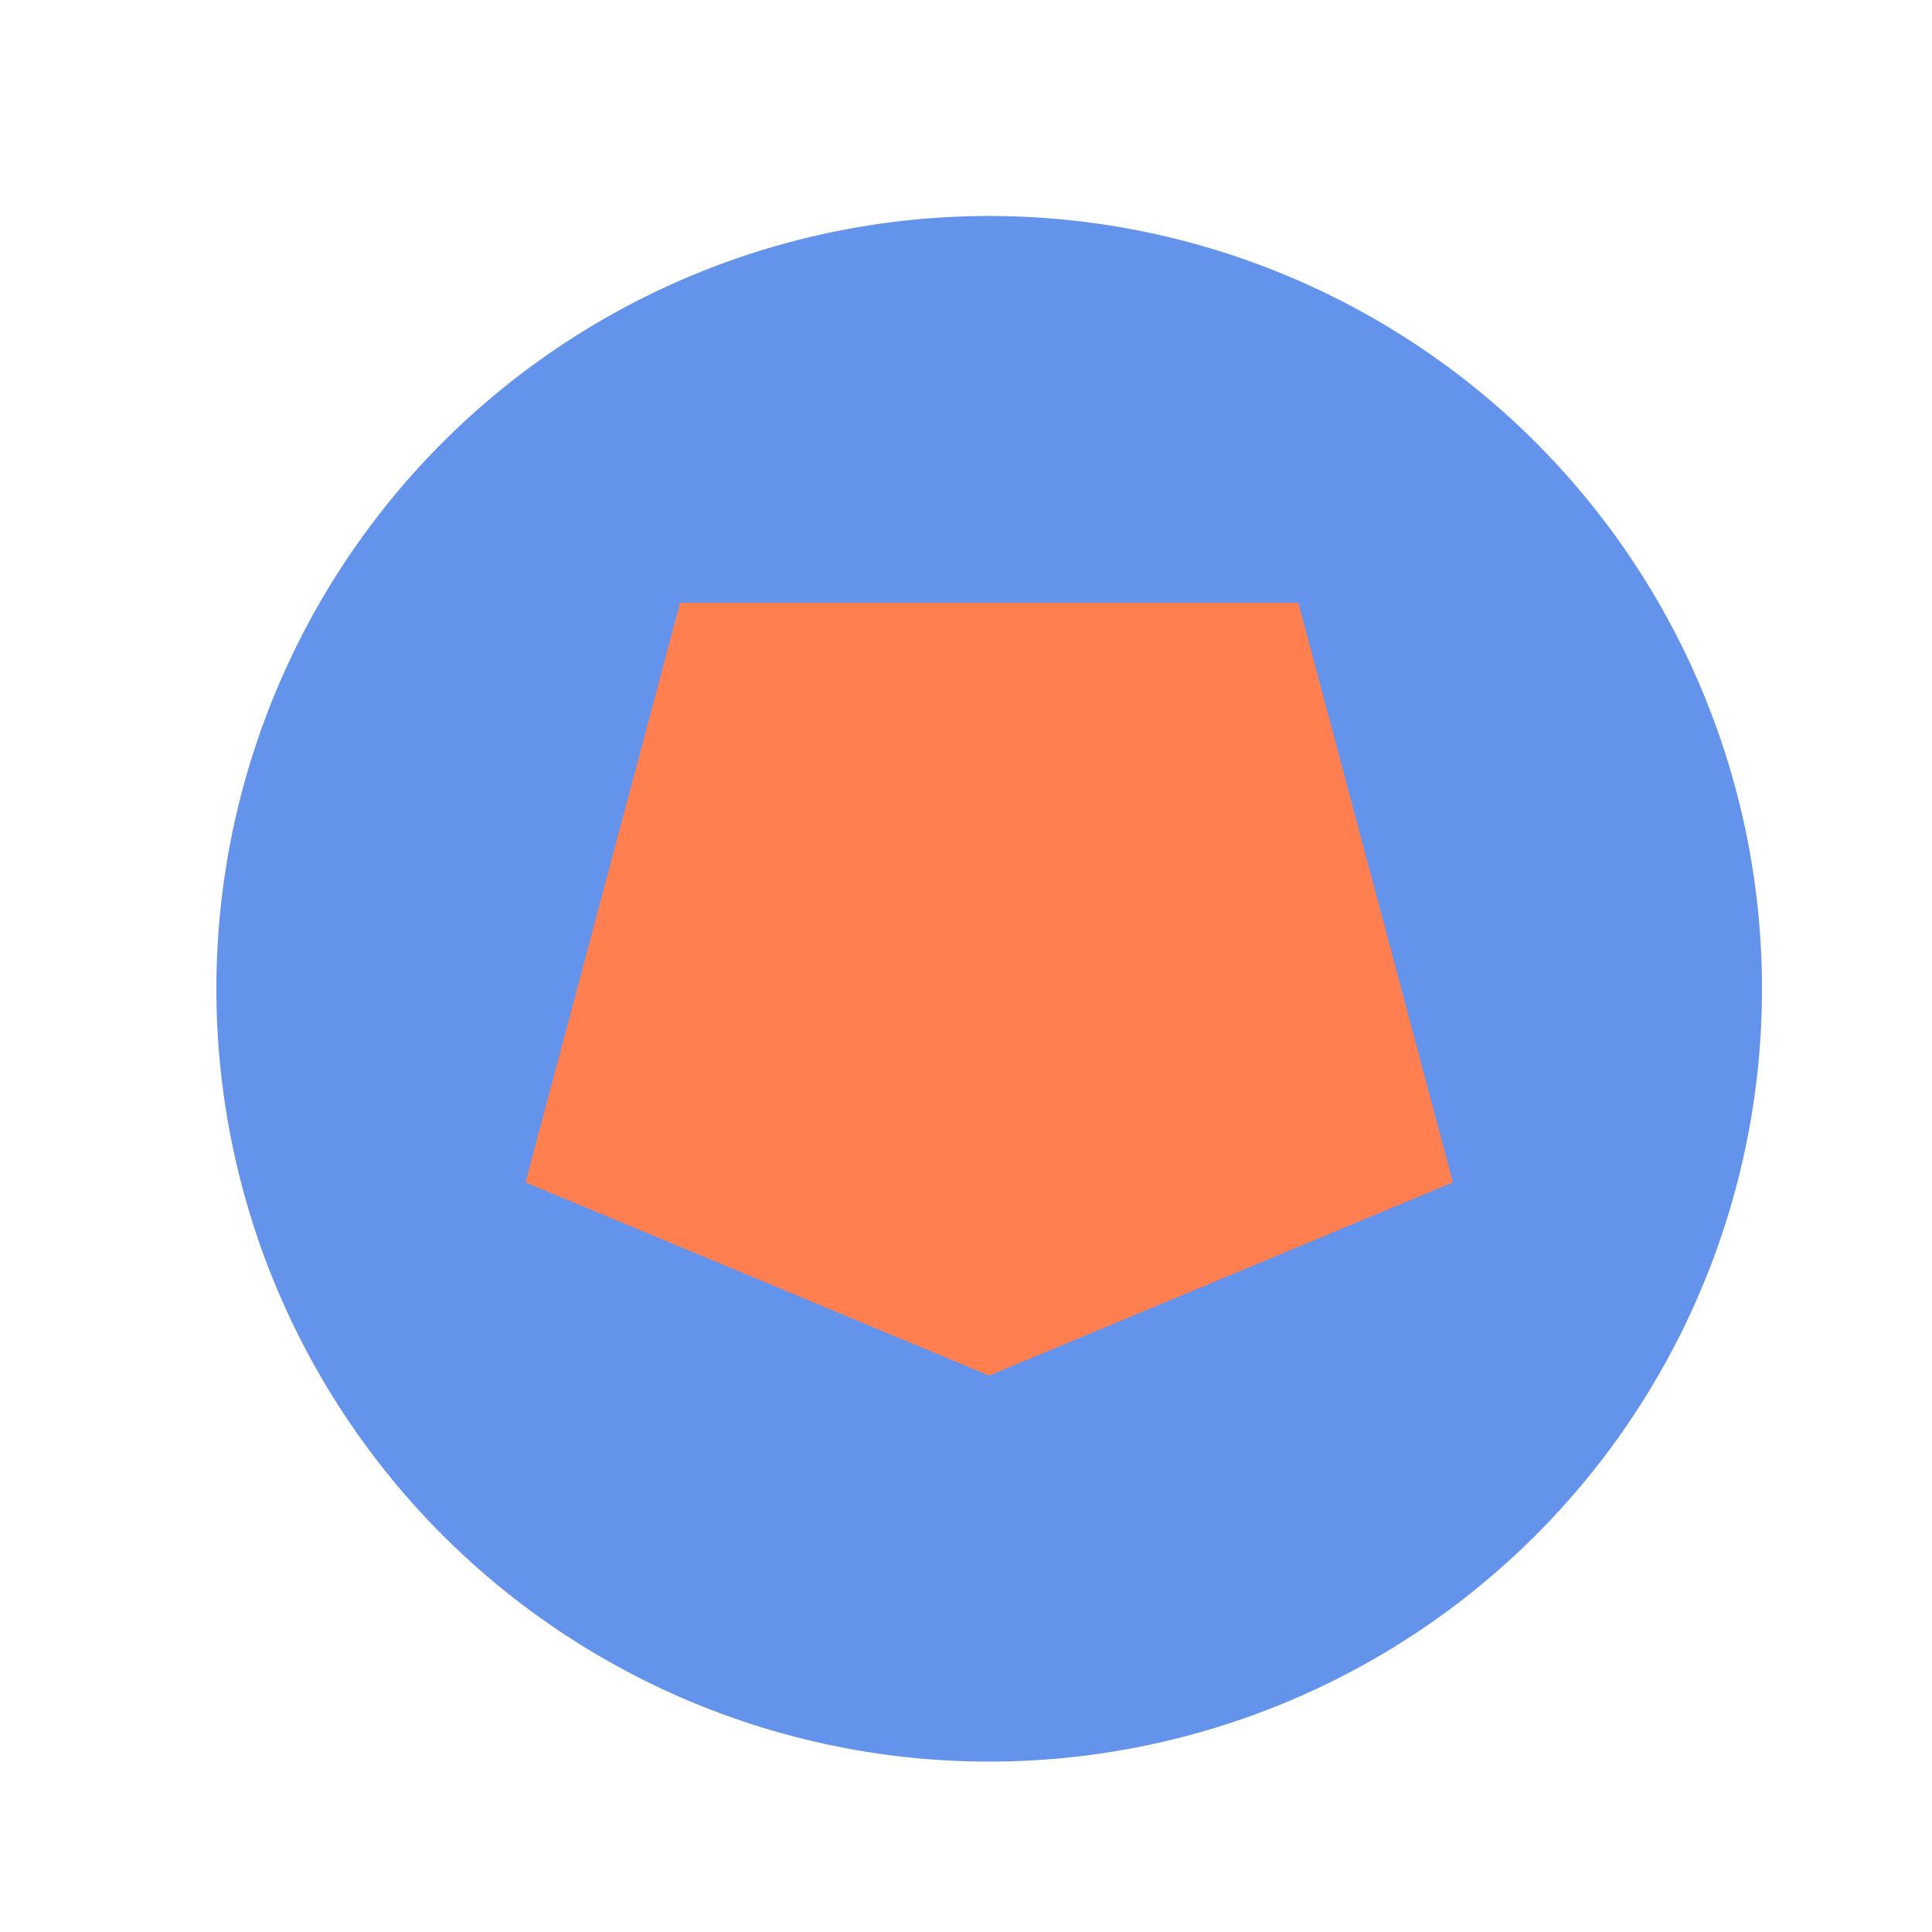 <!--

Generated by DrawGPT.
Free, open source, AI generated images in SVG, PNG, and HTML Canvas format.
https://drawgpt.ai

Created: 2024-02-06T15:29:14.011Z
Link: https://drawgpt.ai/prompt/161328/

-->
<svg xmlns="http://www.w3.org/2000/svg" xmlns:xlink="http://www.w3.org/1999/xlink" width="500" height="500"><defs/><g><path fill="#6493eb" stroke="none" paint-order="stroke fill markers" d=" M 406 256 A 150 150 0 1 1 406 255.85"/><path fill="#ff7f50" stroke="none" paint-order="stroke fill markers" d=" M 256 106 L 376 206 L 256 256 L 136 206 Z"/><path fill="#6493eb" stroke="none" paint-order="stroke fill markers" d=" M 456 256 A 200 200 0 1 1 456 255.8"/><path fill="#ff7f50" stroke="none" paint-order="stroke fill markers" d=" M 176 156 L 136 306 L 256 356 L 376 306 L 336 156 Z"/></g></svg>